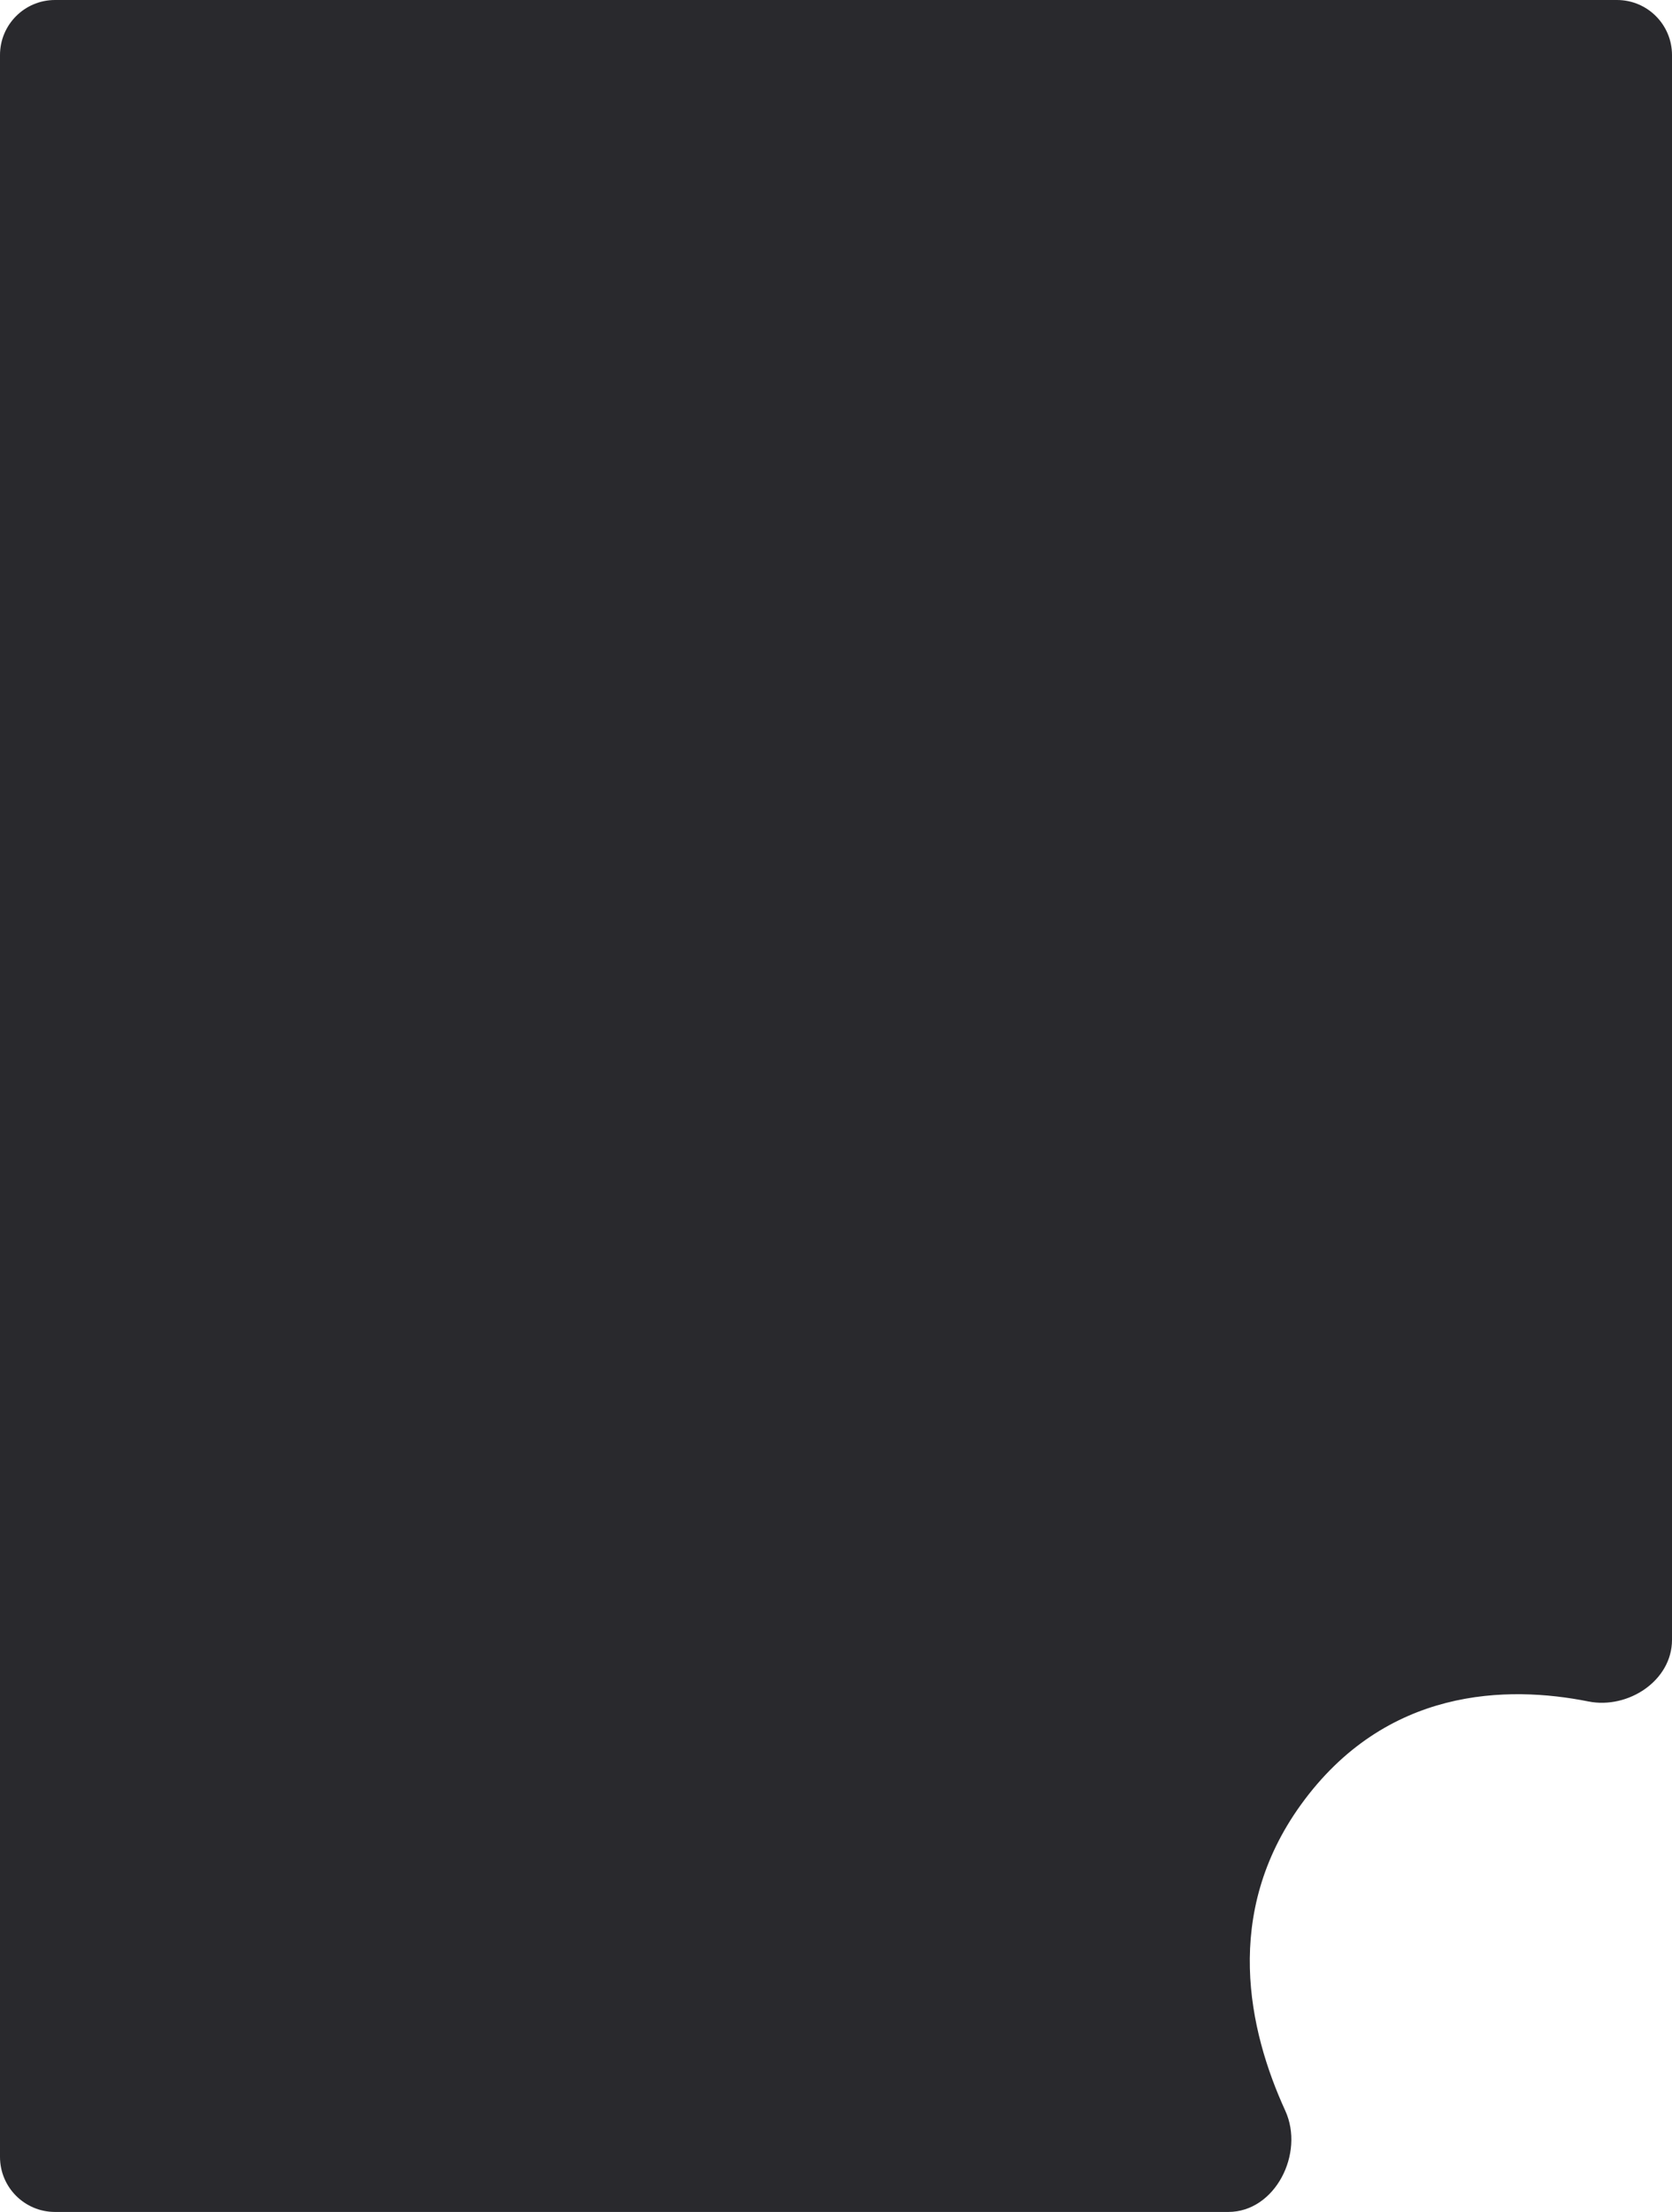 <?xml version="1.0" encoding="UTF-8"?> <svg xmlns="http://www.w3.org/2000/svg" width="304" height="402" viewBox="0 0 304 402" fill="none"><path d="M294 0C299.523 0 304 4.477 304 10V298.038C304 305.426 296.037 310.666 288.792 309.222C274.137 306.301 251.969 306.563 236.5 328.029C222.286 347.755 226.983 368.963 233.682 383.591C237.234 391.348 231.859 402 223.327 402H10C4.477 402 0 397.523 0 392V10C0 4.477 4.477 1.93264e-07 10 0H294Z" fill="#29292D"></path></svg> 